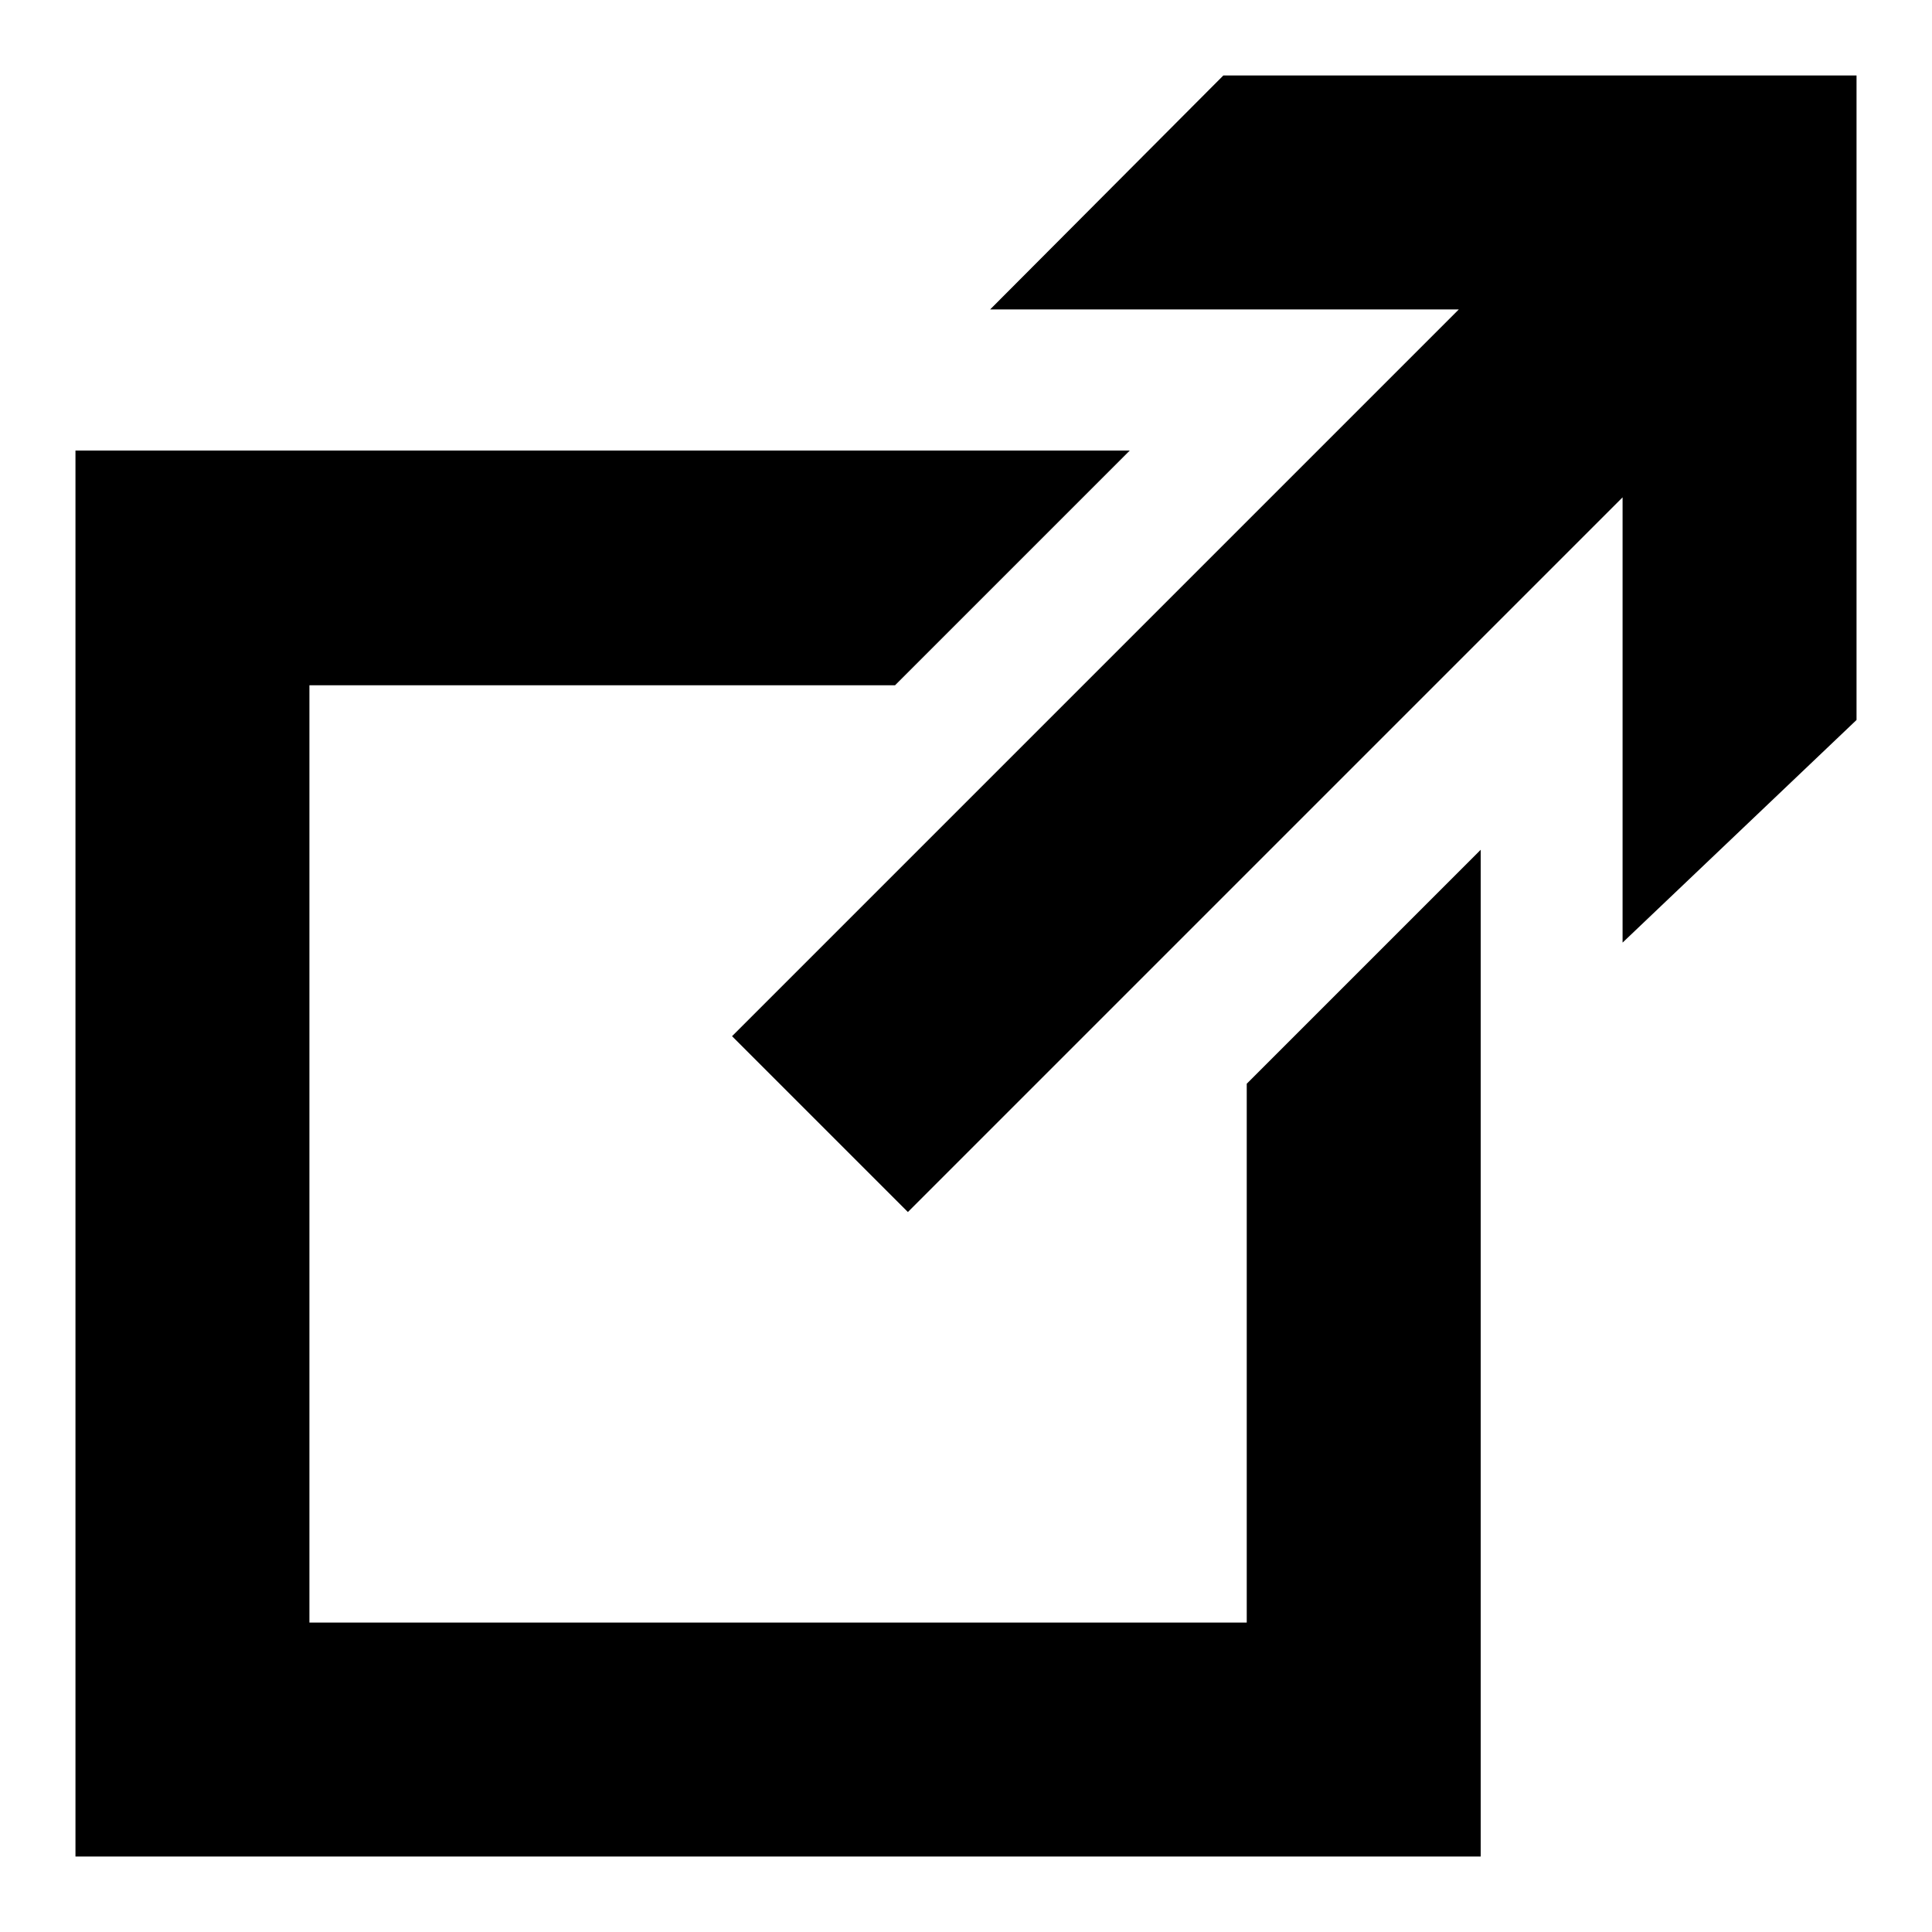 <?xml version="1.0" encoding="utf-8"?>
<!-- Svg Vector Icons : http://www.onlinewebfonts.com/icon -->
<!DOCTYPE svg PUBLIC "-//W3C//DTD SVG 1.1//EN" "http://www.w3.org/Graphics/SVG/1.1/DTD/svg11.dtd">
<svg version="1.1" xmlns="http://www.w3.org/2000/svg" xmlns:xlink="http://www.w3.org/1999/xlink" x="0px" y="0px" viewBox="0 0 256 256" enable-background="new 0 0 256 256" xml:space="preserve">
<g><g><path fill="#000000" d="M162.1,10H246v85.4l-31,29.5v-59l-94.7,94.7L97,137.3l96.3-96.3h-62.1L162.1,10z M10,59.7h139.7l-31.1,31.1H41V215h124.2v-71.4l31-31V246H10V59.7z"/></g></g>
</svg>